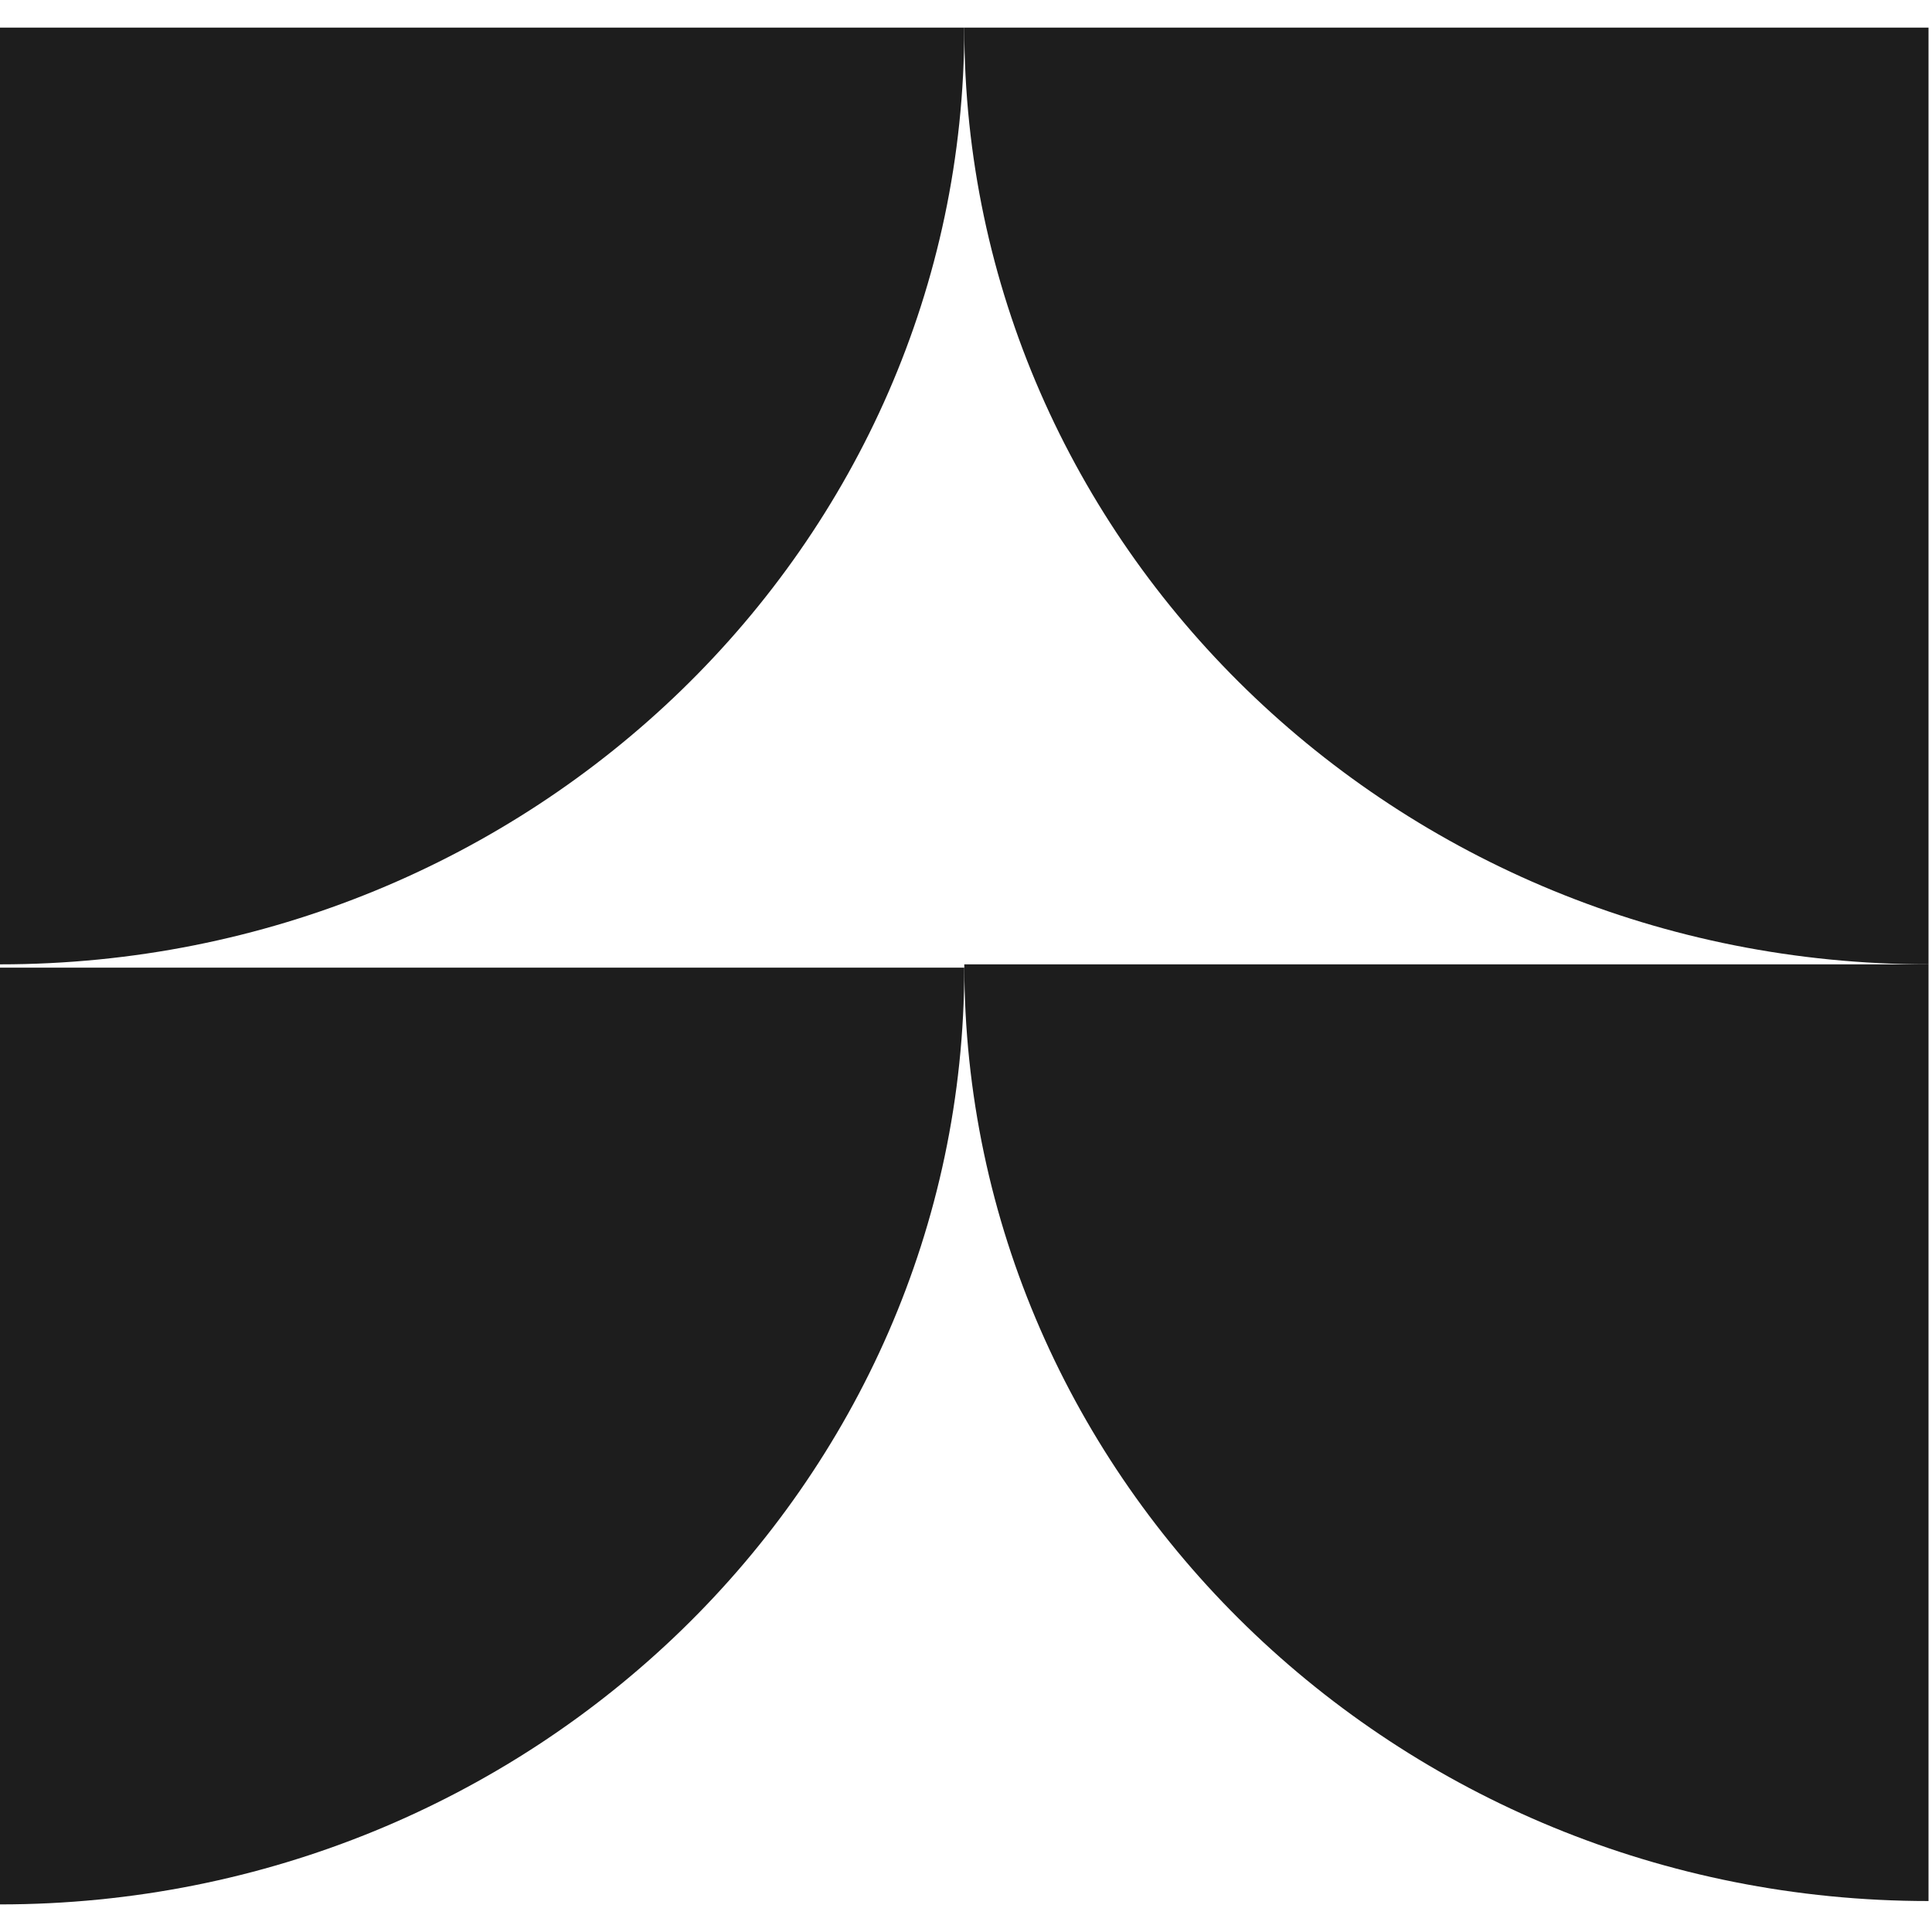 <svg xmlns="http://www.w3.org/2000/svg" width="35" height="35" viewBox="0 0 35 35" fill="none"><g clip-path="url(#clip0_106_566)"><path d="M17.469 0.5C17.469 9.867 25.295 17.47 34.937 17.47V0.5H17.469Z" fill="#1D1D1D"></path><path d="M17.469 17.47C17.469 26.836 25.295 34.439 34.937 34.439V17.47H17.469Z" fill="#1D1D1D"></path><path d="M0 17.47C9.642 17.47 17.469 9.867 17.469 0.5H0V17.47Z" fill="#1D1D1D"></path><path d="M0 34.5C9.642 34.5 17.469 26.897 17.469 17.53H0V34.5Z" fill="#1D1D1D"></path></g><defs><clipPath id="clip0_106_566"><rect width="35" height="34" fill="white" transform="translate(0 0.5)"></rect></clipPath></defs></svg>